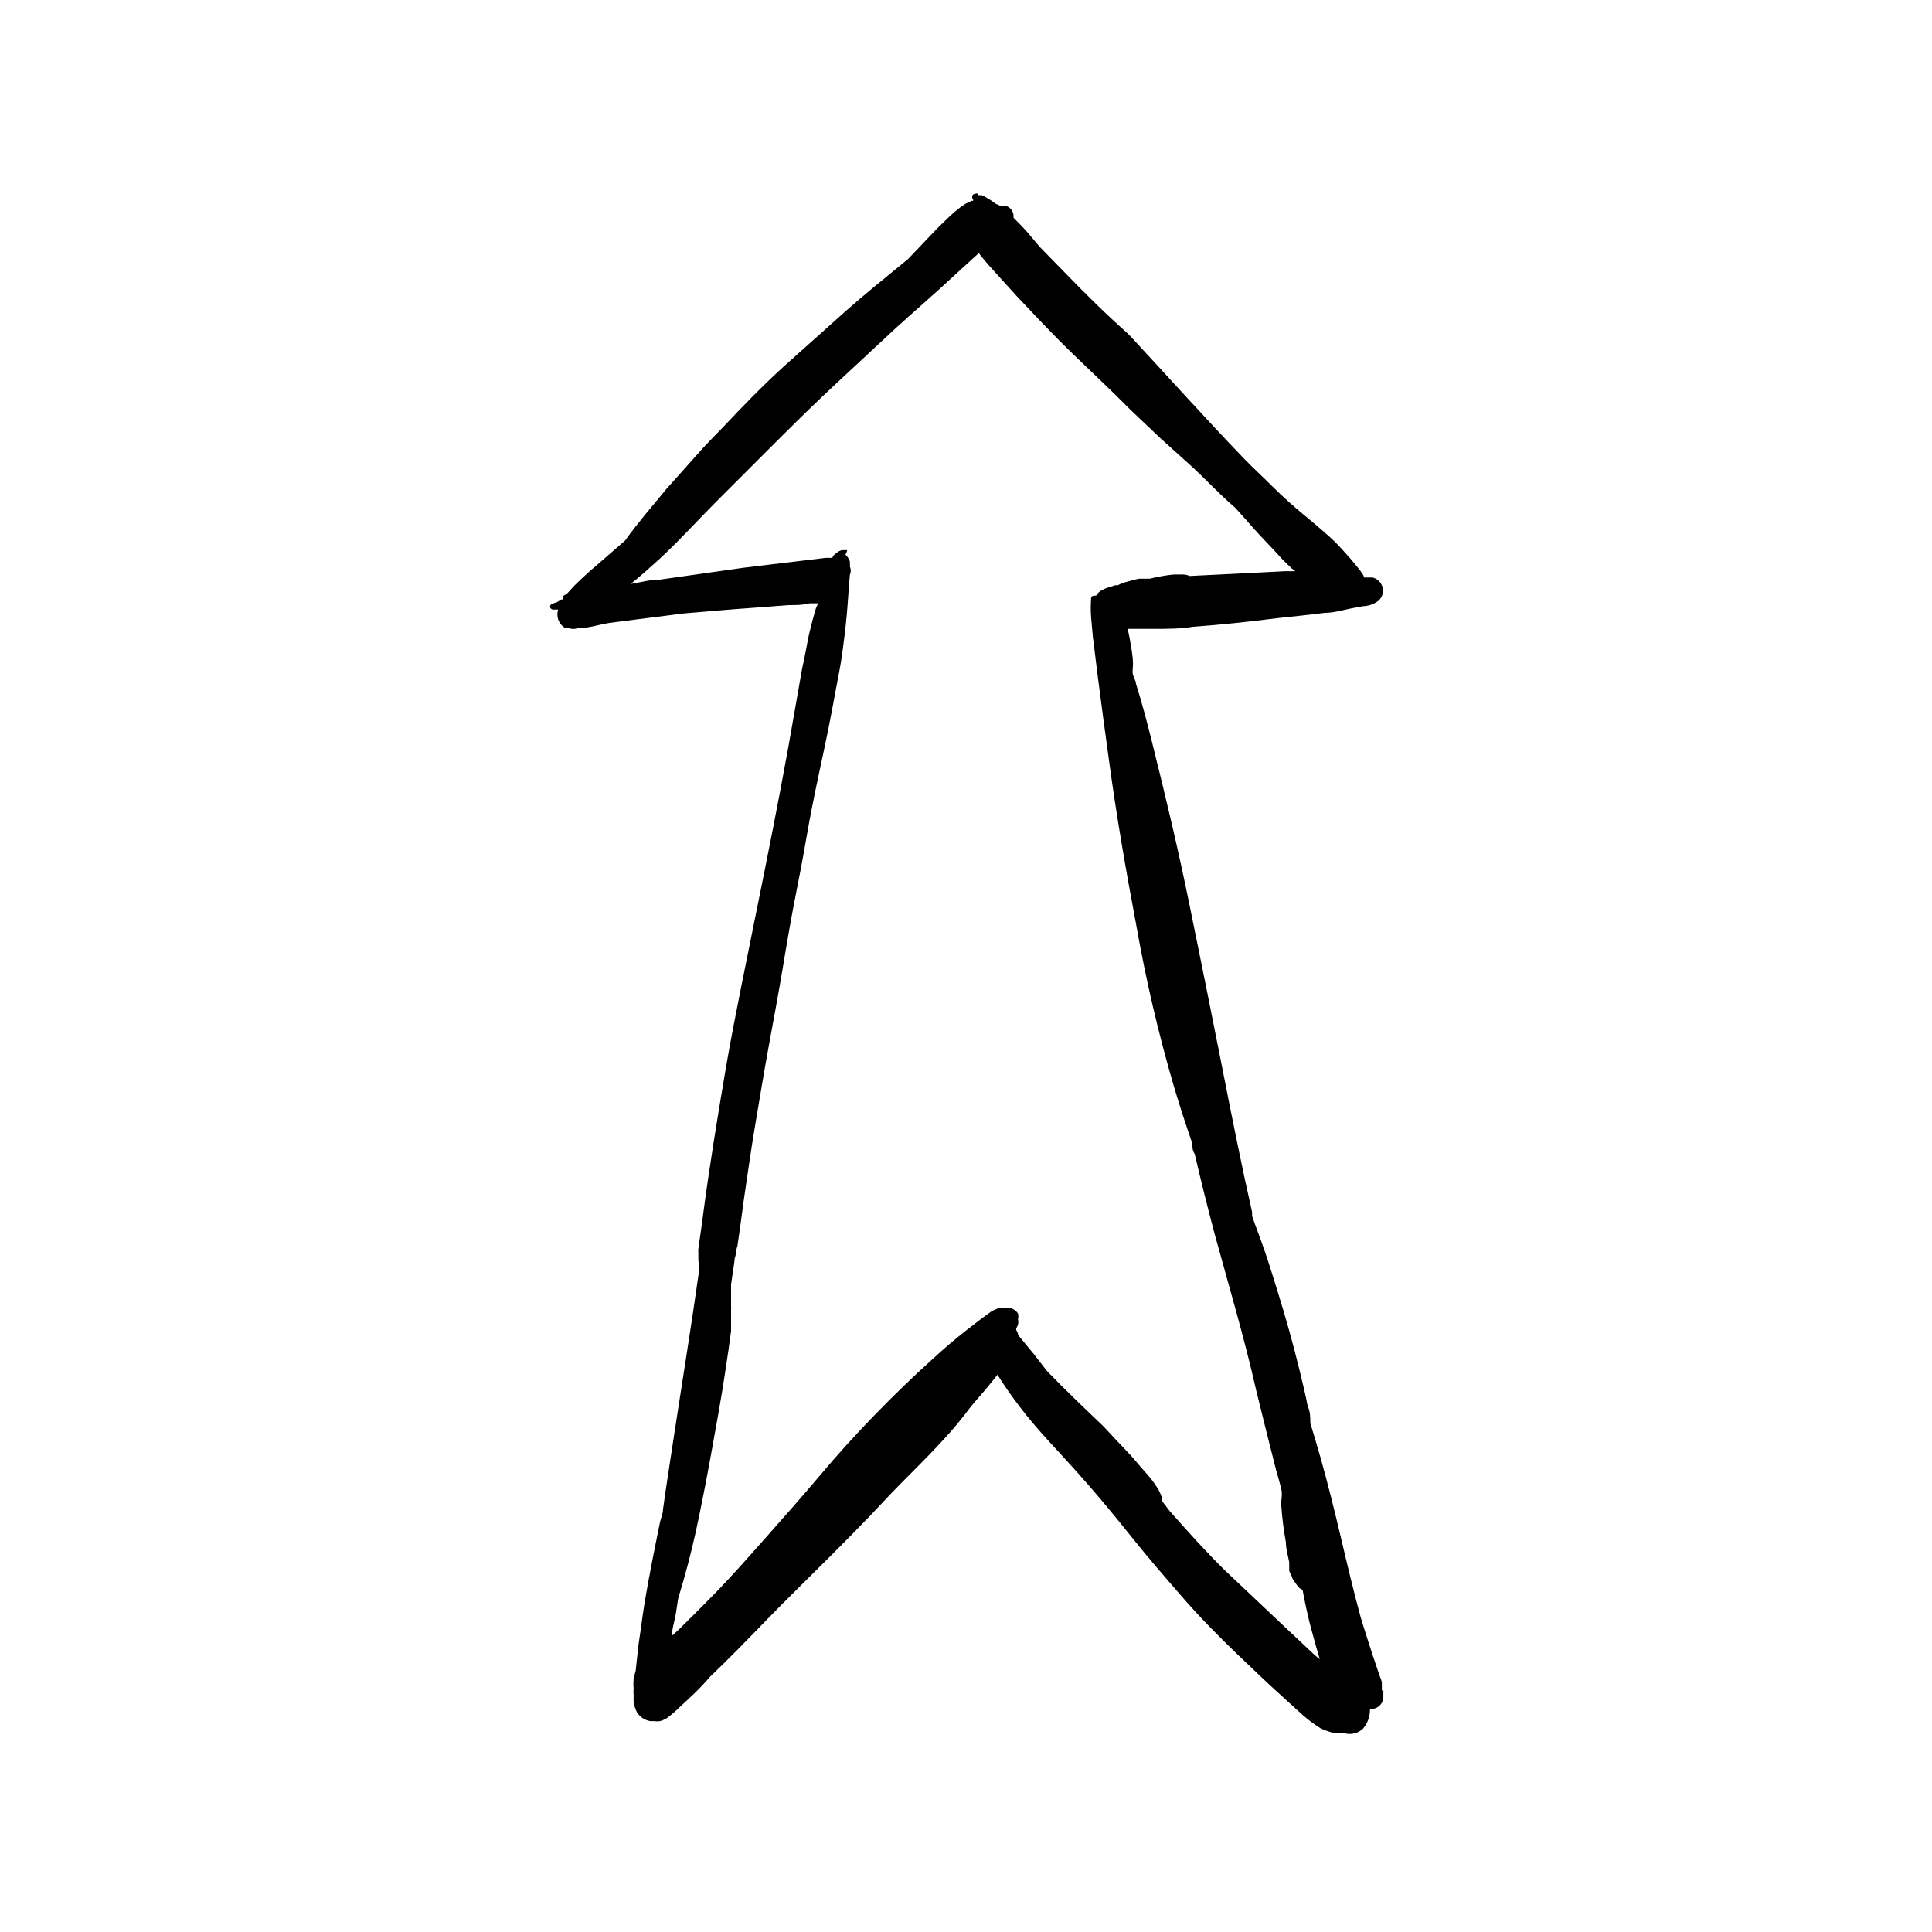 <?xml version="1.0" encoding="UTF-8"?>
<!-- Uploaded to: ICON Repo, www.iconrepo.com, Generator: ICON Repo Mixer Tools -->
<svg fill="#000000" width="800px" height="800px" version="1.1" viewBox="144 144 512 512" xmlns="http://www.w3.org/2000/svg">
 <path d="m510.21 591.84v-1.73c0-0.789-0.473-1.574-0.707-2.363l-1.652-4.879c-1.102-3.465-2.281-6.926-3.305-10.469-1.891-6.926-3.543-13.934-5.195-20.941-1.652-7.008-3.387-14.012-5.352-21.02-0.867-3.07-1.812-6.219-2.754-9.289 0-1.496 0-3.07-0.707-4.566-0.629-3.387-1.496-6.691-2.281-9.996-1.652-6.769-3.543-13.461-5.59-20.074-1.102-3.543-2.203-7.164-3.387-10.629-1.18-3.465-2.363-6.453-3.465-9.605v-1.102c-1.34-5.902-2.598-11.73-3.777-17.555-1.496-7.242-2.914-14.406-4.328-21.648-2.781-14.117-5.617-28.207-8.5-42.273-2.914-14.328-6.297-28.574-9.84-42.746-1.34-5.434-2.754-10.785-4.328-15.742 0-0.789-0.551-1.574-0.789-2.363-0.234-0.789 0-1.891 0-2.832 0-2.363-0.551-4.801-0.945-7.242l-0.012 0.004c-0.168-0.703-0.301-1.41-0.391-2.125h6.93c3.465 0 6.848 0 10.312-0.551 7.477-0.551 14.879-1.34 22.277-2.281 4.25-0.473 8.5-0.867 12.676-1.418 2.363 0 4.644-0.707 7.008-1.18l2.914-0.551-0.008-0.004c1.273-0.023 2.523-0.375 3.621-1.023 1.168-0.617 1.895-1.828 1.891-3.148-0.051-1.637-1.172-3.047-2.758-3.465h-2.281c-0.059-0.379-0.223-0.73-0.473-1.023l-0.473-0.707-1.258-1.574-1.652-1.969c-1.258-1.418-2.519-2.832-3.856-4.172-1.34-1.34-5.195-4.644-7.871-6.848-2.676-2.203-5.902-5.039-8.738-7.871-2.832-2.832-4.961-4.723-7.32-7.164-10.391-10.785-20.387-21.965-30.621-32.984-6.621-5.906-11.734-11.023-16.93-16.375l-6.691-6.848-3.465-4.094c-1.102-1.258-2.363-2.519-3.543-3.699v-0.473c-0.004-1.277-0.883-2.387-2.125-2.676h-1.34l-1.258-0.551c-0.742-0.59-1.535-1.117-2.363-1.574-0.418-0.285-0.867-0.523-1.336-0.711h-0.945l-0.156-0.395c-0.18-0.074-0.375-0.074-0.555 0-0.359-0.012-0.691 0.199-0.832 0.531s-0.059 0.719 0.203 0.965v0.395h-0.473c-0.453 0.27-0.93 0.504-1.414 0.707l-1.34 0.867-1.258 1.023c-0.707 0.551-1.418 1.258-2.125 1.891l-3.152 3.07-7.477 7.871c-5.59 4.566-11.258 9.133-16.688 13.934l-16.453 14.719c-5.512 5.039-10.629 10.312-15.742 15.742-2.363 2.441-4.801 4.879-7.008 7.398-2.203 2.519-5.195 5.824-7.871 8.816-3.777 4.566-7.871 9.289-11.258 14.012l-7.871 6.848c-1.258 1.023-2.441 2.125-3.621 3.227l-1.969 1.891-0.867 0.945c-0.473 0.473-0.867 1.023-1.34 1.418v0.004c-0.434 0-0.785 0.352-0.785 0.789v0.473h-0.395l-1.18 0.707-1.18 0.395c-0.453 0.113-0.73 0.566-0.633 1.023 0.184 0.43 0.648 0.664 1.102 0.551h1.023c-0.273 0.844-0.273 1.754 0 2.598 0.352 0.996 1.051 1.836 1.969 2.359h0.945c0.715 0.234 1.488 0.234 2.203 0 2.832 0 5.59-0.945 8.422-1.418l7.953-1.02 11.809-1.496c5.824-0.473 11.57-1.023 17.398-1.418l10.469-0.789c1.812 0 3.621 0 5.434-0.473h2.203c0 0.473-0.395 0.945-0.551 1.496-0.551 1.812-1.023 3.699-1.496 5.59s-0.707 3.305-1.023 4.961c-0.316 1.652-0.707 3.621-1.102 5.352-1.18 6.926-2.441 13.777-3.621 20.625-2.676 14.801-5.59 29.441-8.582 44.16-1.34 6.769-2.754 13.539-4.094 20.309-1.34 6.769-2.754 13.934-3.938 20.941-1.18 7.008-2.203 13.066-3.227 19.602-1.023 6.535-2.047 13.461-2.914 20.152-0.395 2.676-0.707 5.352-1.102 7.871v-0.789 0.867 0.004c-0.035 0.34-0.035 0.684 0 1.023v1.656l0.078 1.02c-0.043 0.207-0.043 0.422 0 0.629v-0.629 0.867c0.043 0.496 0.043 0.996 0 1.496v0.473c-1.969 14.012-4.25 27.945-6.375 41.879-1.023 6.848-2.125 13.699-3.07 20.547 0 1.18-0.551 2.281-0.789 3.387-1.418 6.926-2.832 13.934-4.016 20.941-0.629 3.699-1.102 7.871-1.652 11.258l-0.707 6.453c0 0.945-0.473 1.891-0.629 2.832v-0.004c-0.078 0.918-0.078 1.84 0 2.758-0.066 0.496-0.066 0.996 0 1.492v0.395 1.34c0.105 0.957 0.371 1.887 0.789 2.754 0.762 1.344 2.094 2.269 3.621 2.519h1.102c0.496 0.082 1 0.082 1.496 0 0.633-0.18 1.242-0.445 1.809-0.789 1.227-0.91 2.383-1.91 3.465-2.988 2.754-2.519 5.512-5.039 7.871-7.871 5.195-4.961 10.156-10.078 15.113-15.191 4.961-5.117 10.469-10.469 15.742-15.742 5.273-5.273 10.234-10.234 15.352-15.742 5.117-5.512 10.234-10.234 15.273-15.742 2.914-3.07 5.512-6.297 7.871-9.445l4.328-5.039 2.598-3.227c1.891 2.992 3.856 5.824 5.984 8.582 4.488 5.902 9.684 11.18 14.641 16.688 4.961 5.512 9.762 11.258 14.406 17.082 4.644 5.824 9.211 11.098 13.934 16.531 4.723 5.434 9.918 10.707 15.191 15.742l7.871 7.477 7.871 7.164 0.004-0.008c1.465 1.391 3.047 2.656 4.727 3.777 0.887 0.629 1.871 1.109 2.91 1.418 1.18 0.457 2.441 0.645 3.699 0.551 0.266 0.016 0.527 0.016 0.789 0 1.734 0.469 3.586-0.012 4.879-1.258 1.227-1.48 1.871-3.356 1.812-5.273h1.102c1.414-0.355 2.414-1.613 2.441-3.07v-1.891s-0.395 0.395-0.395 0zm-181.84-41.801c1.496-6.926 2.832-13.855 4.094-20.781 1.258-6.926 2.676-14.641 3.777-22.043 0.551-3.465 1.023-6.926 1.496-10.469v-5.668c0.039-0.34 0.039-0.684 0-1.023v-3.465-0.707 0.789-2.281c0.395-2.598 0.789-5.117 1.102-7.871v0.945l0.473-3.305v0.867c0.629-4.172 1.18-8.344 1.73-12.516 1.023-6.926 1.969-13.777 3.148-20.703 1.18-6.926 2.281-13.777 3.543-20.625 1.258-6.848 2.598-14.012 3.777-21.098 1.18-7.086 2.281-13.539 3.621-20.23 0.707-3.465 1.34-6.926 1.969-10.391s1.258-7.242 1.969-10.863c1.34-6.926 2.914-13.855 4.328-20.781 0.707-3.465 1.34-6.926 1.969-10.312 0.629-3.387 1.34-6.769 1.812-10.156 0.473-3.387 0.945-7.242 1.258-10.785 0.316-3.543 0.473-6.848 0.789-10.234v-0.008c0.316-0.699 0.316-1.504 0-2.203 0.039-0.316 0.039-0.633 0-0.945v-0.395c-0.238-0.691-0.645-1.312-1.18-1.809 0.234-0.359 0.395-0.762 0.473-1.184h-0.867c-0.527-0.039-1.055 0.098-1.496 0.395l-1.023 0.789c-0.254 0.234-0.445 0.535-0.551 0.863h-1.73l-21.648 2.598-22.199 3.148c-2.754 0-5.434 0.789-7.871 1.18 2.676-2.125 5.273-4.488 7.871-6.848 5.195-4.801 9.918-10.078 14.957-15.113 5.039-5.039 10.234-10.234 15.352-15.352 5.117-5.117 10.707-10.629 16.215-15.742l15.742-14.641c5.273-4.801 10.707-9.445 15.742-14.168l6.379-5.828 0.789 1.023 1.652 1.969 7.477 8.266 7.086 7.477c2.441 2.519 4.879 5.039 7.398 7.477 5.273 5.117 10.707 10.156 15.742 15.273l7.871 7.477 7.871 7.086c4.094 3.699 7.871 7.871 11.965 11.336 1.34 1.496 2.754 2.992 4.094 4.566s3.856 4.25 5.824 6.297 1.969 2.203 2.992 3.227l2.125 2.047 1.023 0.789h-2.914l-10.785 0.551-14.328 0.707 0.008 0.004c-0.547-0.242-1.133-0.375-1.73-0.395h-2.519c-2.121 0.215-4.227 0.582-6.297 1.102h-2.836c-0.664 0.121-1.32 0.277-1.965 0.473l-2.047 0.551c-0.566 0.203-1.117 0.438-1.656 0.707h-0.707l-1.102 0.395c-0.91 0.211-1.789 0.555-2.598 1.023-0.559 0.32-1.02 0.781-1.34 1.34h-0.473s-0.945 0-0.867 0.867l0.004-0.004c-0.117 1.598-0.117 3.203 0 4.805l0.473 5.273c0.473 3.621 0.867 7.164 1.34 10.785 0.945 7.242 1.891 14.562 2.914 21.805 1.969 14.641 4.488 29.207 7.242 43.77h-0.004c2.539 14.445 5.879 28.742 9.996 42.82 1.496 5.039 3.148 10.078 4.879 15.113 0 0.945 0 1.812 0.629 2.754 1.652 7.086 3.387 14.09 5.273 21.176 3.777 13.777 7.871 27.551 11.02 41.484 1.73 7.008 3.465 14.09 5.273 21.098 0.473 1.652 0.945 3.227 1.34 4.879 0.395 1.652 0 2.754 0 4.172l0.004 0.008c0.227 3.406 0.648 6.797 1.262 10.152 0 1.73 0.551 3.465 0.867 5.195v2.125c0 0.473 0.395 1.023 0.629 1.496 0.094 0.395 0.25 0.766 0.473 1.105l0.945 1.34-0.004-0.004c0.34 0.582 0.867 1.023 1.496 1.262 0.707 3.777 1.574 7.871 2.519 11.18 0.629 2.441 1.34 4.801 2.047 7.242l-1.574-1.34-7.871-7.398-15.742-14.879c-5.039-4.961-9.762-10.234-14.641-15.742l-2.051-2.68c0.035-0.312 0.035-0.633 0-0.945-0.285-0.82-0.656-1.613-1.102-2.359l-0.945-1.418c-0.801-1.102-1.668-2.152-2.598-3.148l-3.465-4.016c-2.441-2.598-4.879-5.117-7.398-7.871-5.039-4.801-10.078-9.605-14.879-14.562l-3.543-4.566-4.094-4.961c-0.098-0.5-0.285-0.98-0.551-1.418v-0.395 0.004c0.207-0.32 0.363-0.664 0.473-1.023 0.117-0.469 0.117-0.953 0-1.418 0.129-0.492 0.129-1.008 0-1.496-0.527-0.859-1.434-1.418-2.438-1.496h-2.598l-1.812 0.789-2.832 2.047-4.172 3.227c-2.914 2.281-5.746 4.723-8.5 7.242-5.434 4.879-10.629 9.918-15.742 15.191-5.117 5.273-9.605 10.234-14.25 15.742-4.644 5.512-9.918 11.492-14.957 17.16-5.039 5.668-9.367 10.629-14.484 15.742-2.519 2.598-5.117 5.117-7.871 7.871l-2.047 1.891c0-1.969 0.707-3.856 1.023-5.824s0.395-2.676 0.629-4.094c1.887-6.137 3.383-11.883 4.641-17.551z"/>
</svg>